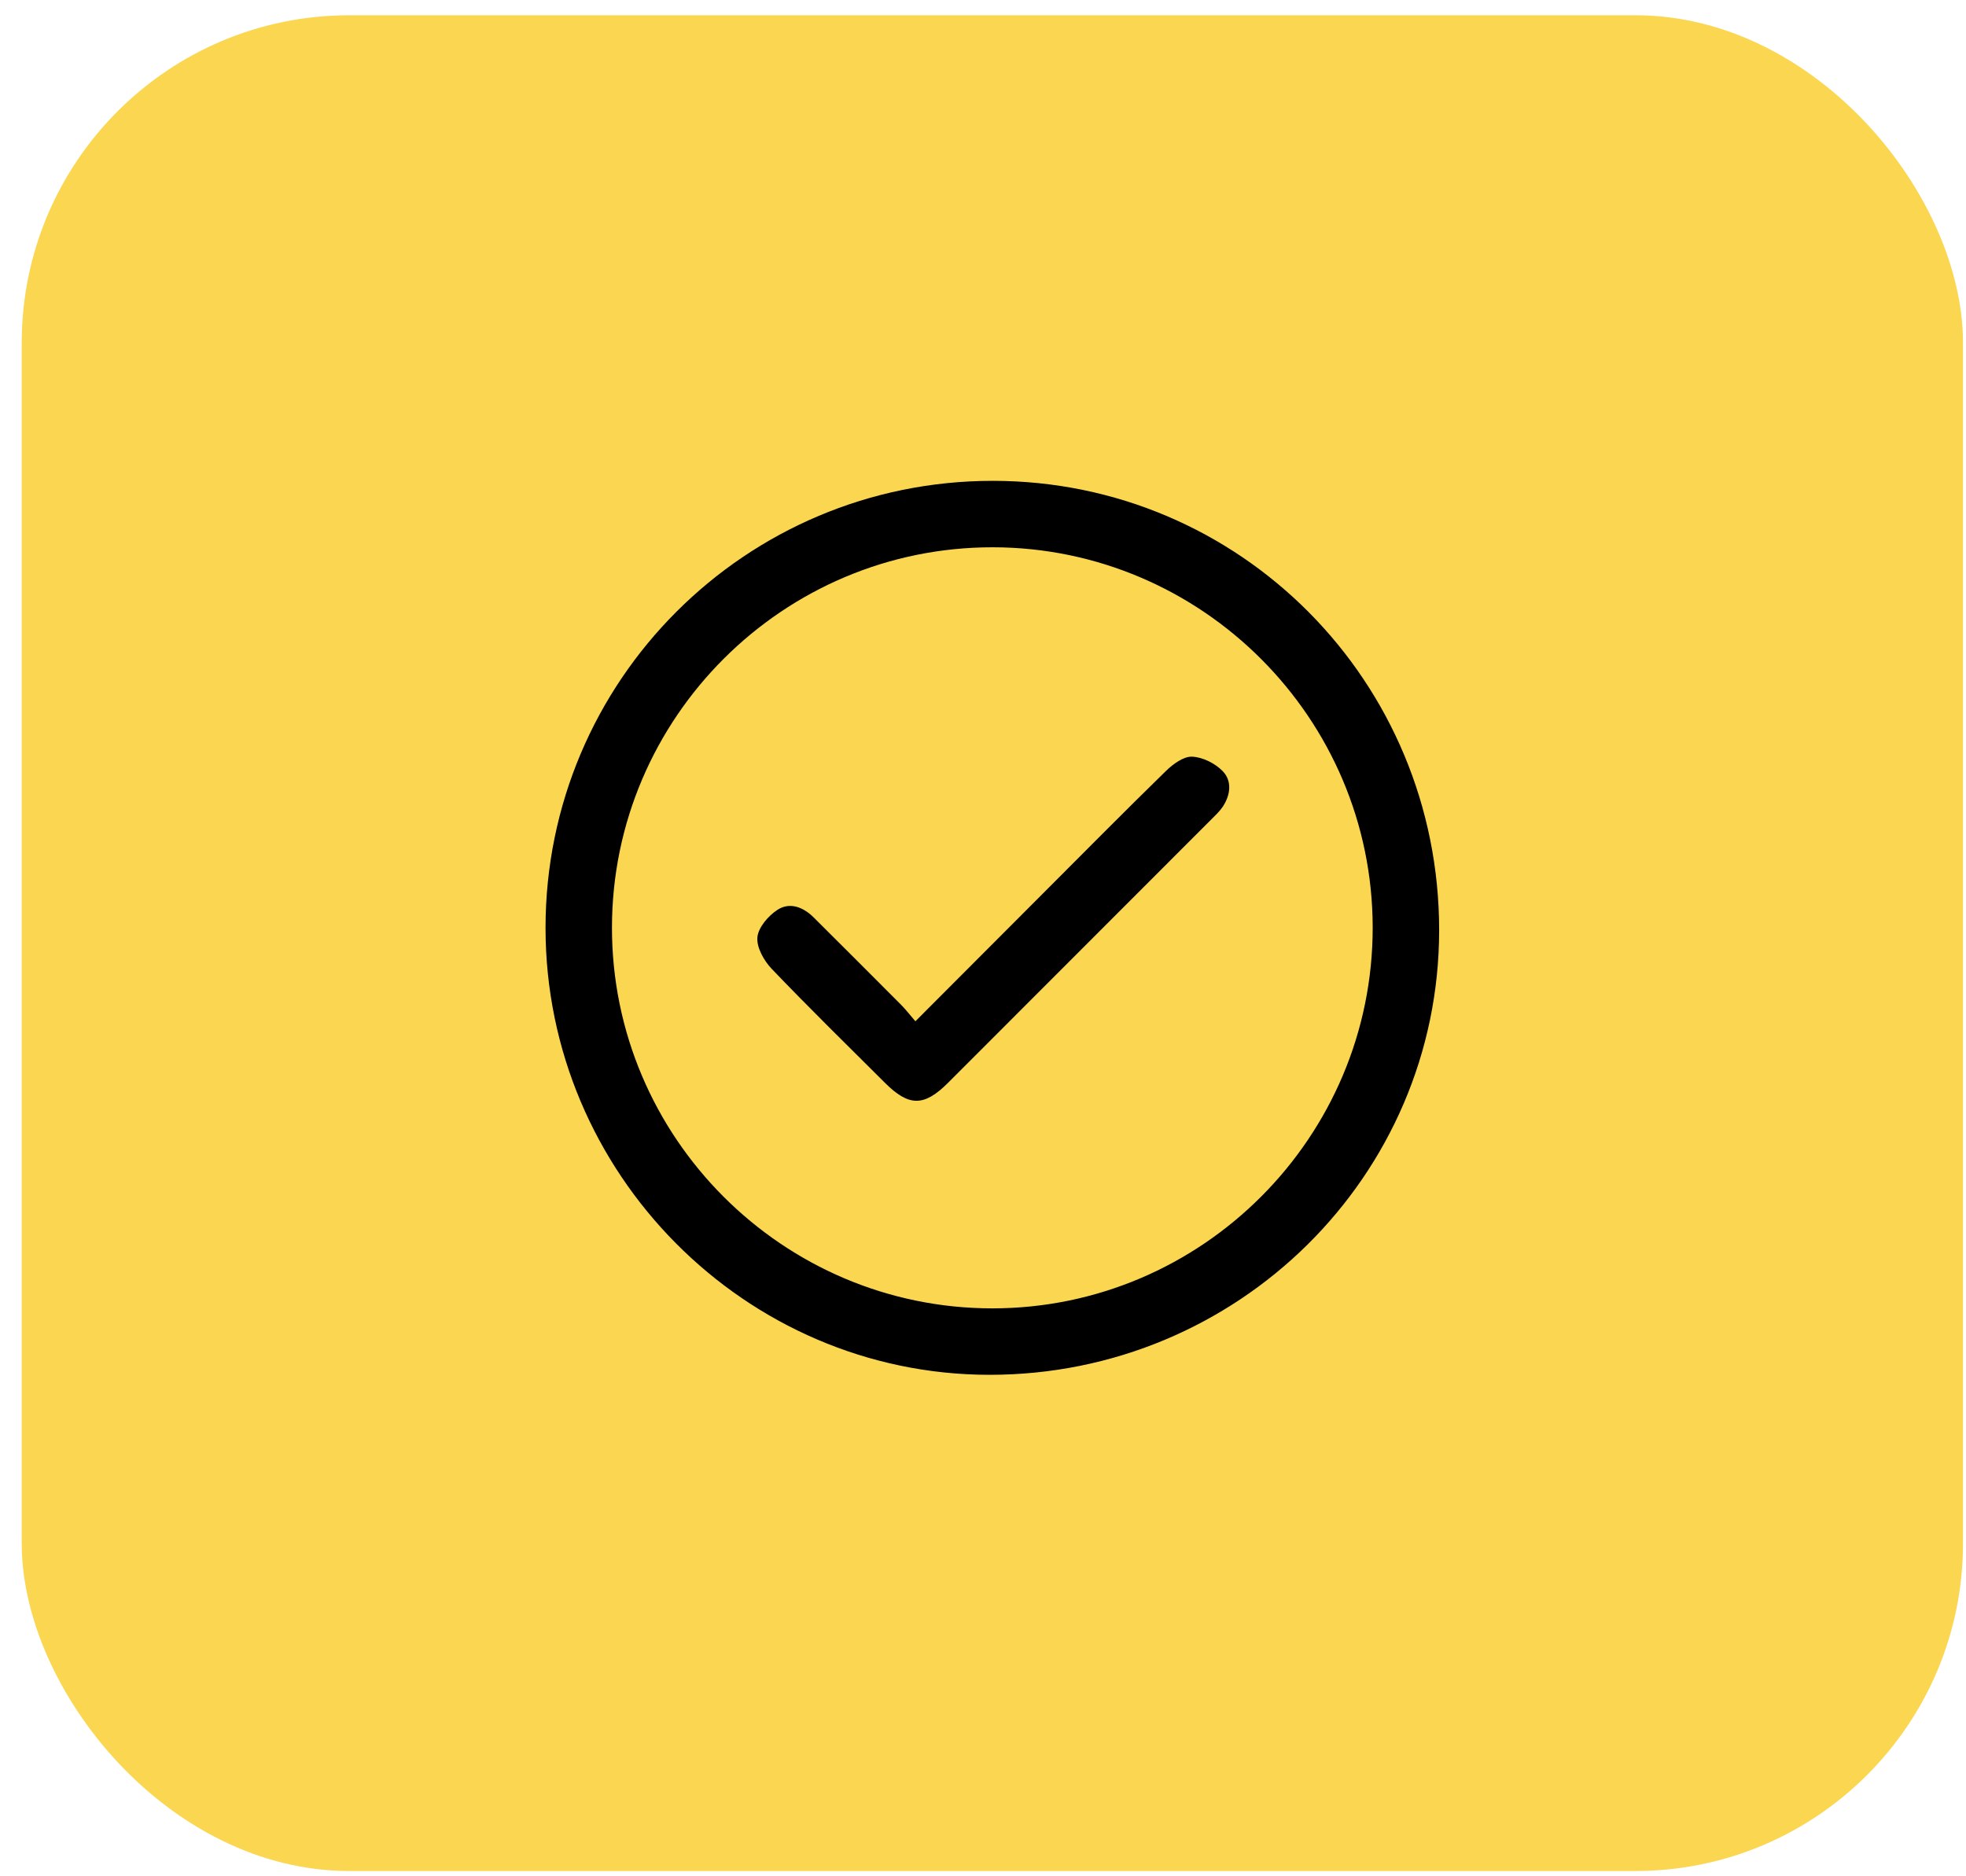 <svg xmlns="http://www.w3.org/2000/svg" width="66" height="63" viewBox="0 0 66 63" fill="none"><rect x="0.729" y="0.512" width="65.17" height="62.311" rx="11" fill="#FBD651"></rect><g clip-path="url(#clip0_212_32713)"><path d="M18.314 31.156C18.314 22.86 25.03 16.145 33.326 16.145C41.633 16.145 48.318 22.878 48.313 31.239C48.309 39.487 41.55 46.168 33.213 46.162C25.024 46.157 18.314 39.398 18.314 31.156ZM33.316 43.931C40.355 43.929 46.091 38.181 46.082 31.136C46.074 24.117 40.354 18.389 33.339 18.376C26.297 18.363 20.549 24.098 20.544 31.142C20.538 38.187 26.276 43.932 33.316 43.931Z" fill="black"></path><path d="M30.731 34.291C32.203 32.815 33.595 31.419 34.989 30.024C36.369 28.643 37.742 27.253 39.14 25.888C39.377 25.657 39.731 25.395 40.019 25.407C40.374 25.421 40.797 25.633 41.049 25.895C41.368 26.227 41.309 26.697 41.046 27.091C40.938 27.251 40.791 27.386 40.654 27.524C37.714 30.469 34.773 33.411 31.831 36.353C31.021 37.163 30.514 37.163 29.703 36.353C28.431 35.084 27.145 33.826 25.904 32.528C25.645 32.256 25.397 31.813 25.426 31.473C25.456 31.142 25.788 30.755 26.094 30.553C26.508 30.279 26.962 30.454 27.312 30.801C28.296 31.779 29.276 32.76 30.255 33.743C30.405 33.894 30.536 34.066 30.731 34.292V34.291Z" fill="black"></path></g><defs><clipPath id="clip0_212_32713"><rect width="30" height="30.019" fill="white" transform="translate(18.314 16.145)"></rect></clipPath></defs></svg>